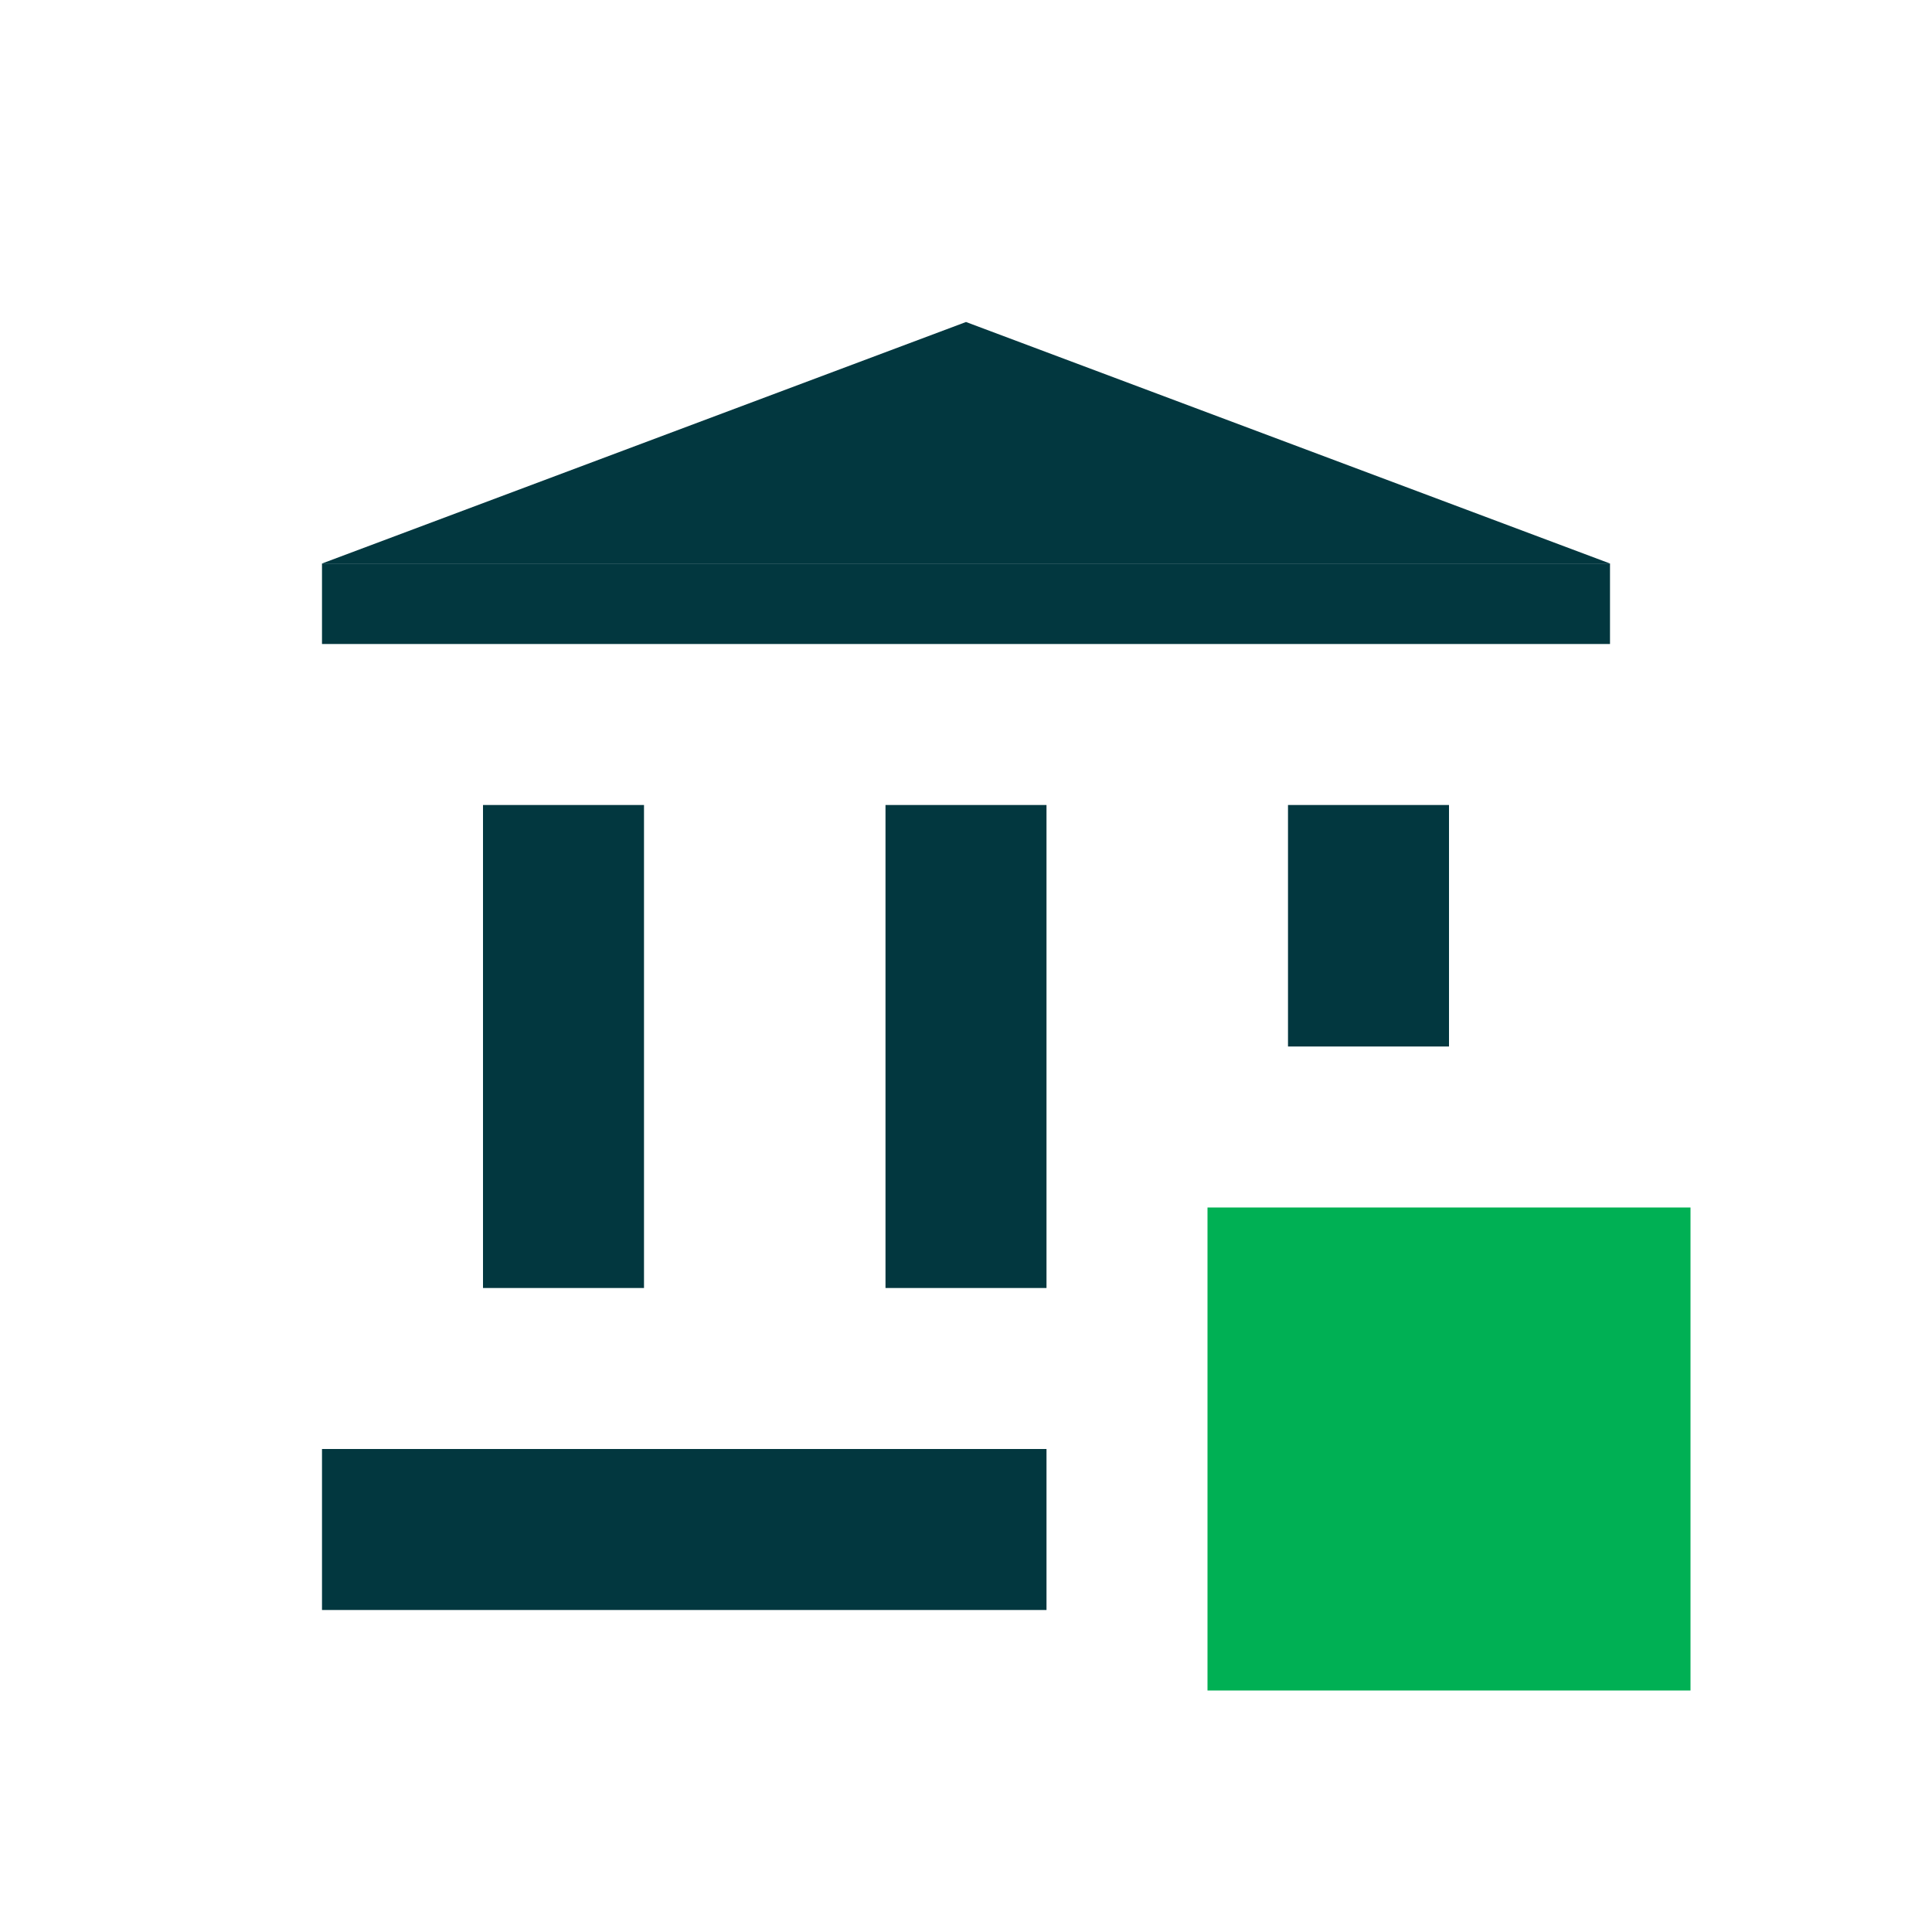 <svg width="24" height="24" viewBox="0 0 24 24" fill="none" xmlns="http://www.w3.org/2000/svg">
<rect x="11" y="10" width="2" height="6" fill="#02373F"/>
<rect x="16" y="10" width="2" height="3" fill="#02373F"/>
<rect x="6" y="10" width="2" height="6" fill="#02373F"/>
<rect x="13" y="18" width="2" height="9" transform="rotate(90 13 18)" fill="#02373F"/>
<rect x="20" y="7" width="1" height="16" transform="rotate(90 20 7)" fill="#02373F"/>
<rect x="15" y="15" width="6" height="6" fill="#00B054"/>
<path d="M20 7H4L12 4L20 7Z" fill="#02373F"/>
</svg>
